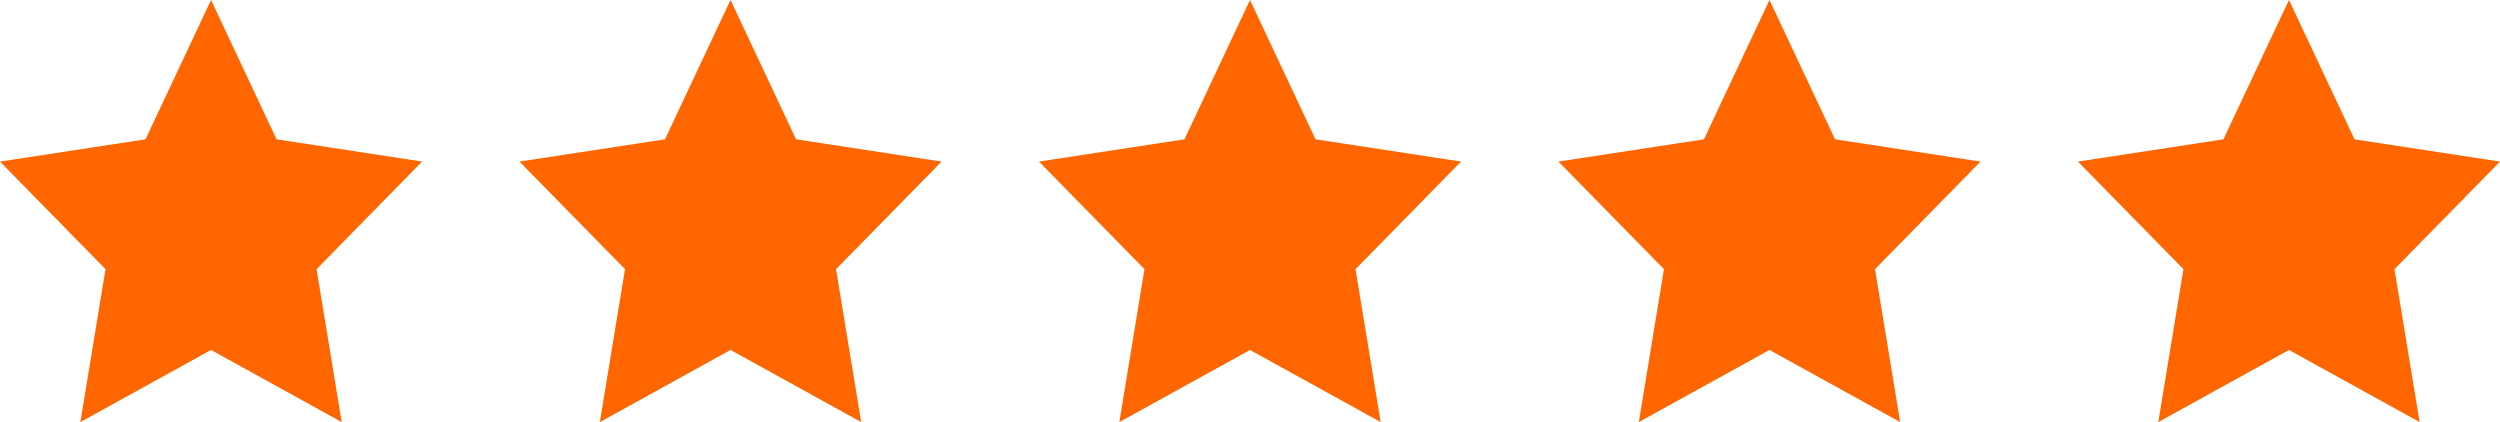 <?xml version="1.0" encoding="UTF-8"?>
<svg width="154px" height="26px" viewBox="0 0 154 26" version="1.1" xmlns="http://www.w3.org/2000/svg" xmlns:xlink="http://www.w3.org/1999/xlink">
    <title>Group</title>
    <g id="Design" stroke="none" stroke-width="1" fill="none" fill-rule="evenodd">
        <g id="Obkio's-homepage-final-design" transform="translate(-644, -5909)" fill="#FF6600">
            <g id="Group-20" transform="translate(508, 5879)">
                <g id="Group" transform="translate(136, 30)">
                    <polygon id="Fill-1" points="26 9.953 17.037 8.582 13 0 8.963 8.582 0 9.953 6.5 16.58 4.951 26 13 21.557 21.049 26 19.5 16.58"></polygon>
                    <polygon id="Fill-1-Copy-2" points="58 9.953 49.037 8.582 45 0 40.963 8.582 32 9.953 38.5 16.58 36.951 26 45 21.557 53.049 26 51.5 16.58"></polygon>
                    <polygon id="Fill-1-Copy-3" points="90 9.953 81.037 8.582 77 0 72.963 8.582 64 9.953 70.5 16.58 68.951 26 77 21.557 85.049 26 83.5 16.58"></polygon>
                    <polygon id="Fill-1-Copy-4" points="122 9.953 113.037 8.582 109 0 104.963 8.582 96 9.953 102.5 16.58 100.951 26 109 21.557 117.049 26 115.5 16.58"></polygon>
                    <polygon id="Fill-1-Copy-7" points="154 9.953 145.037 8.582 141 0 136.963 8.582 128 9.953 134.5 16.58 132.951 26 141 21.557 149.049 26 147.5 16.58"></polygon>
                </g>
            </g>
        </g>
    </g>
</svg>